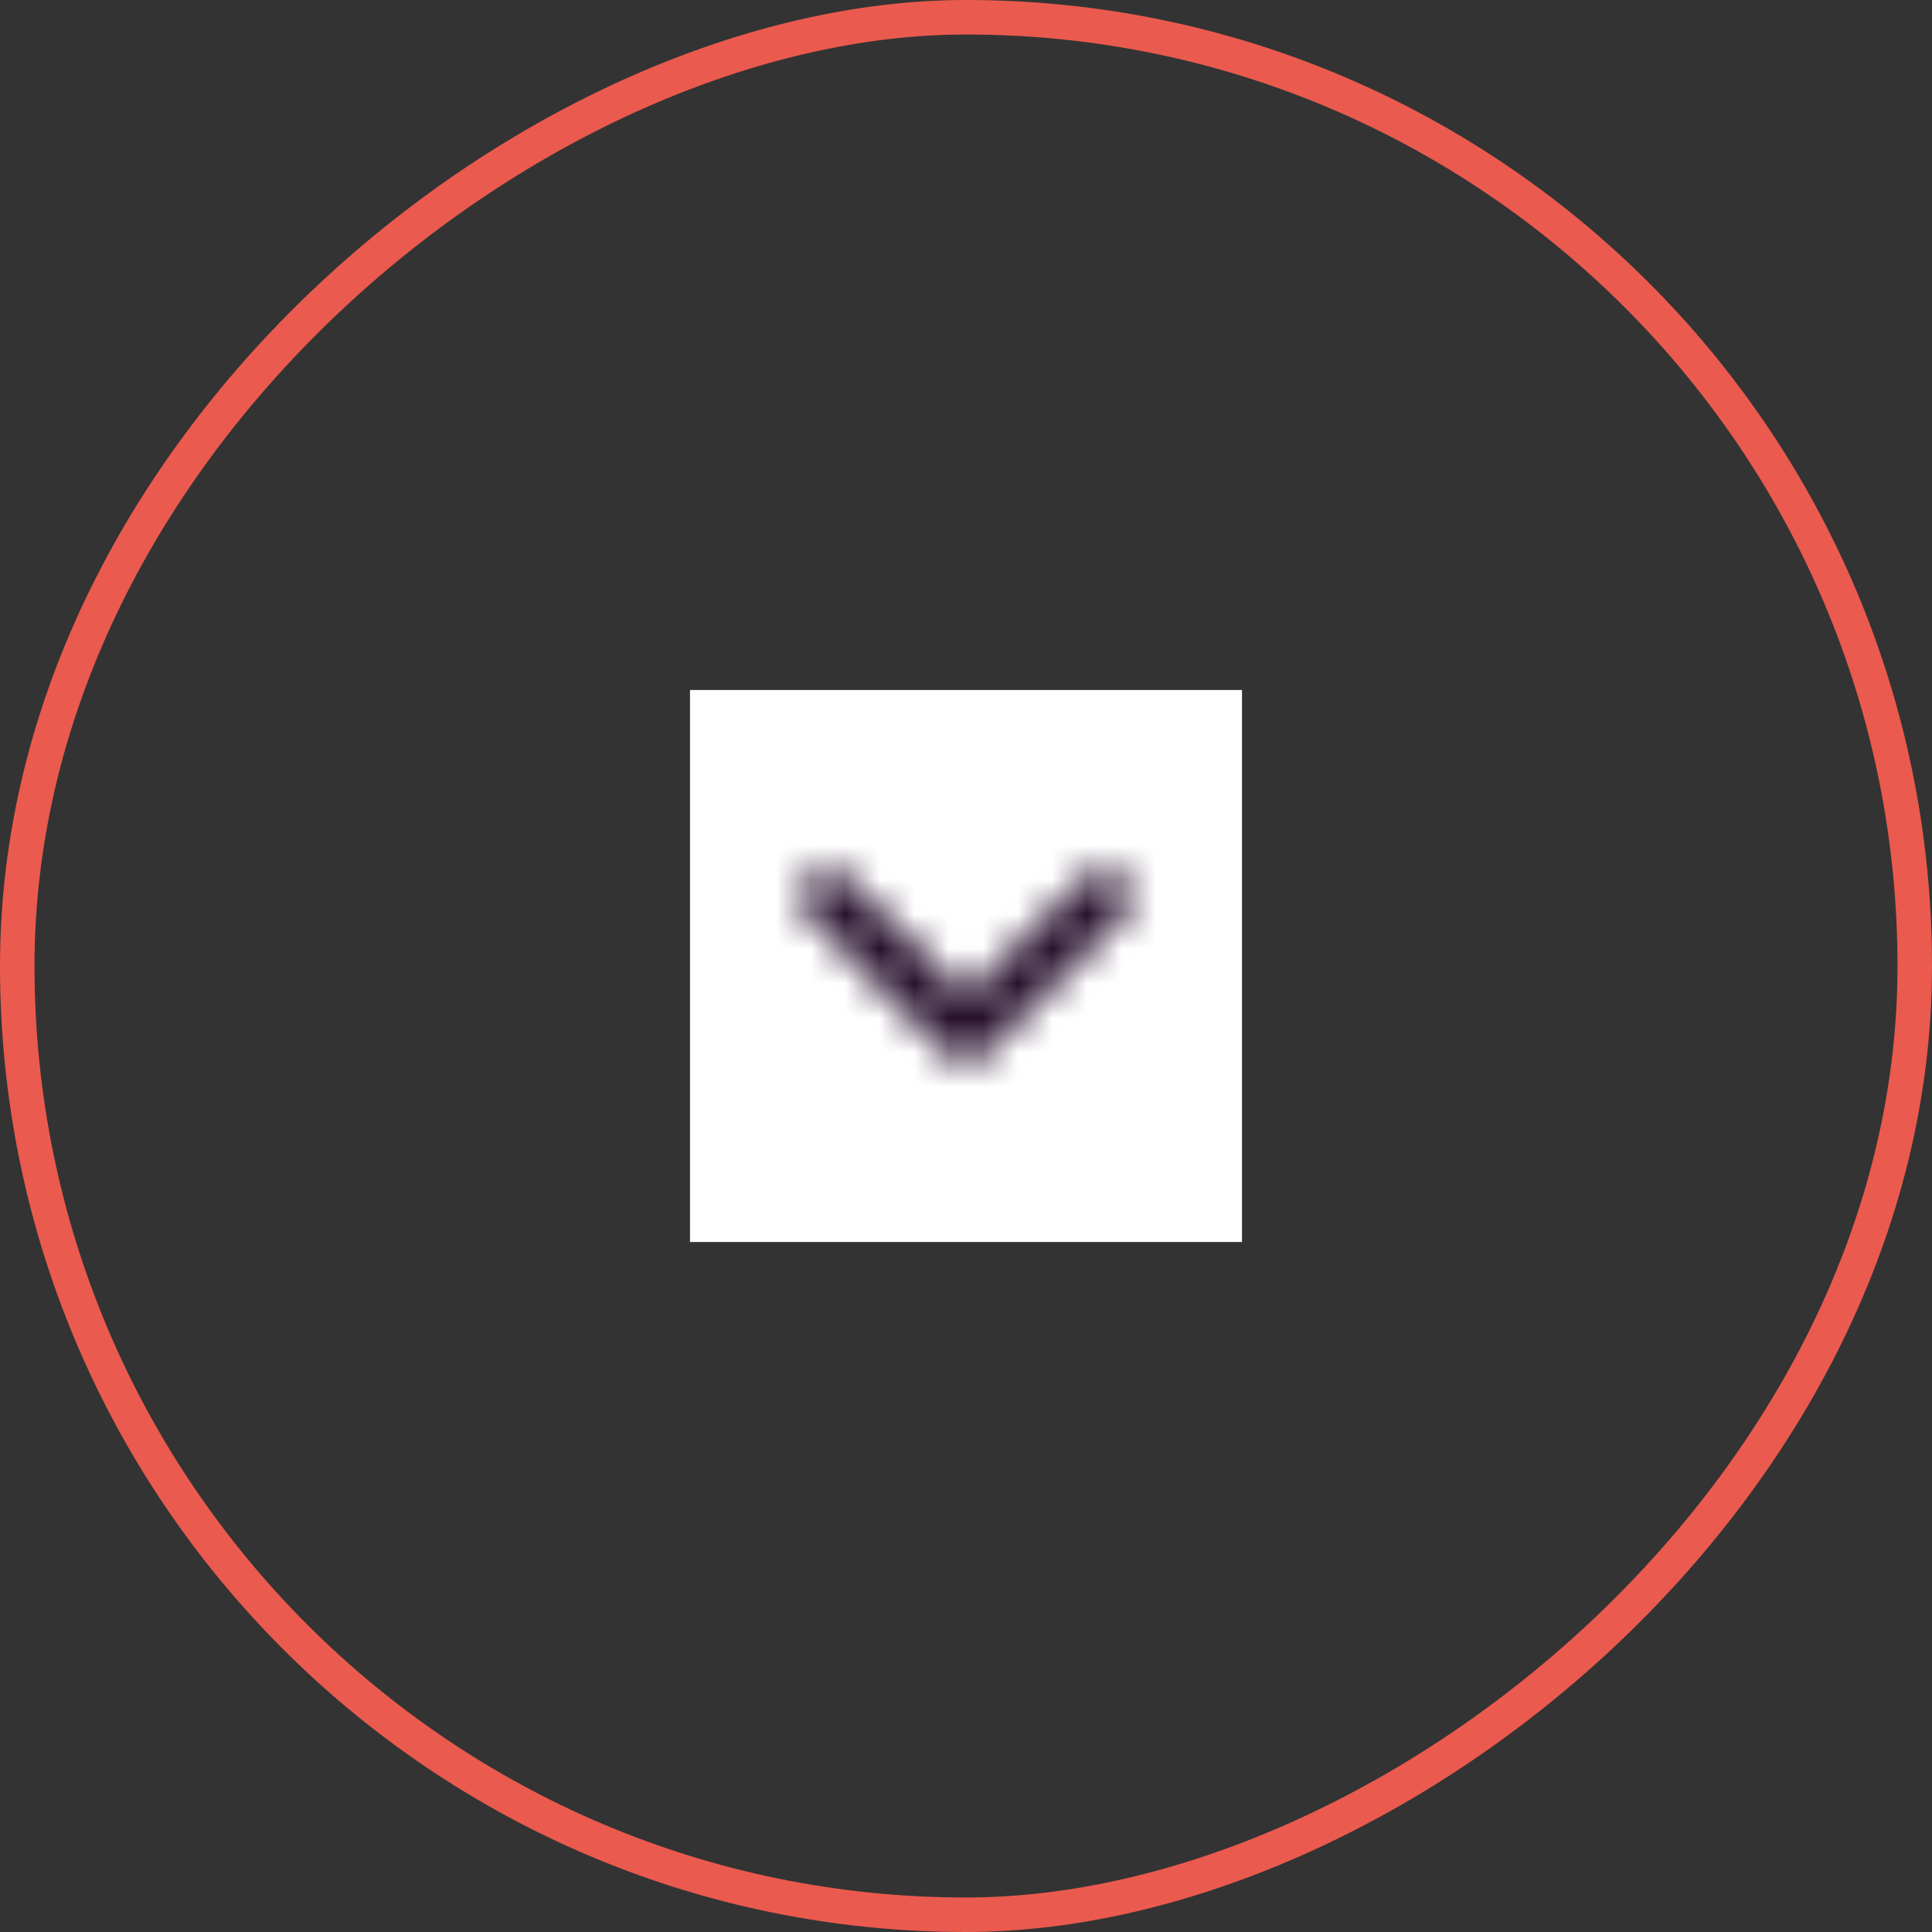 <svg width="56" height="56" viewBox="0 0 56 56" fill="none" xmlns="http://www.w3.org/2000/svg">
<rect x="0" y="0" width="56" height="56" fill="#333333" stroke="none"/>
<rect x="55.5" y="0.5" width="55" height="55" rx="27.5" transform="rotate(90 55.5 0.5)" stroke="#EB5A4E"/>
<rect width="16" height="16" transform="translate(36 20) rotate(90)" fill="white"/>
<mask id="mask0_389_4111" style="mask-type:alpha" maskUnits="userSpaceOnUse" x="20" y="20" width="16" height="16">
<g clip-path="url(#clip0_389_4111)">
<path d="M24 26L28 30L32 26" stroke="black" stroke-width="1.6" stroke-linecap="round" stroke-linejoin="round"/>
</g>
</mask>
<g mask="url(#mask0_389_4111)">
<rect x="36" y="20" width="16" height="16" transform="rotate(90 36 20)" fill="#27102D"/>
</g>
<defs>
<clipPath id="clip0_389_4111">
<rect width="16" height="16" fill="white" transform="translate(36 20) rotate(90)"/>
</clipPath>
</defs>
</svg>
